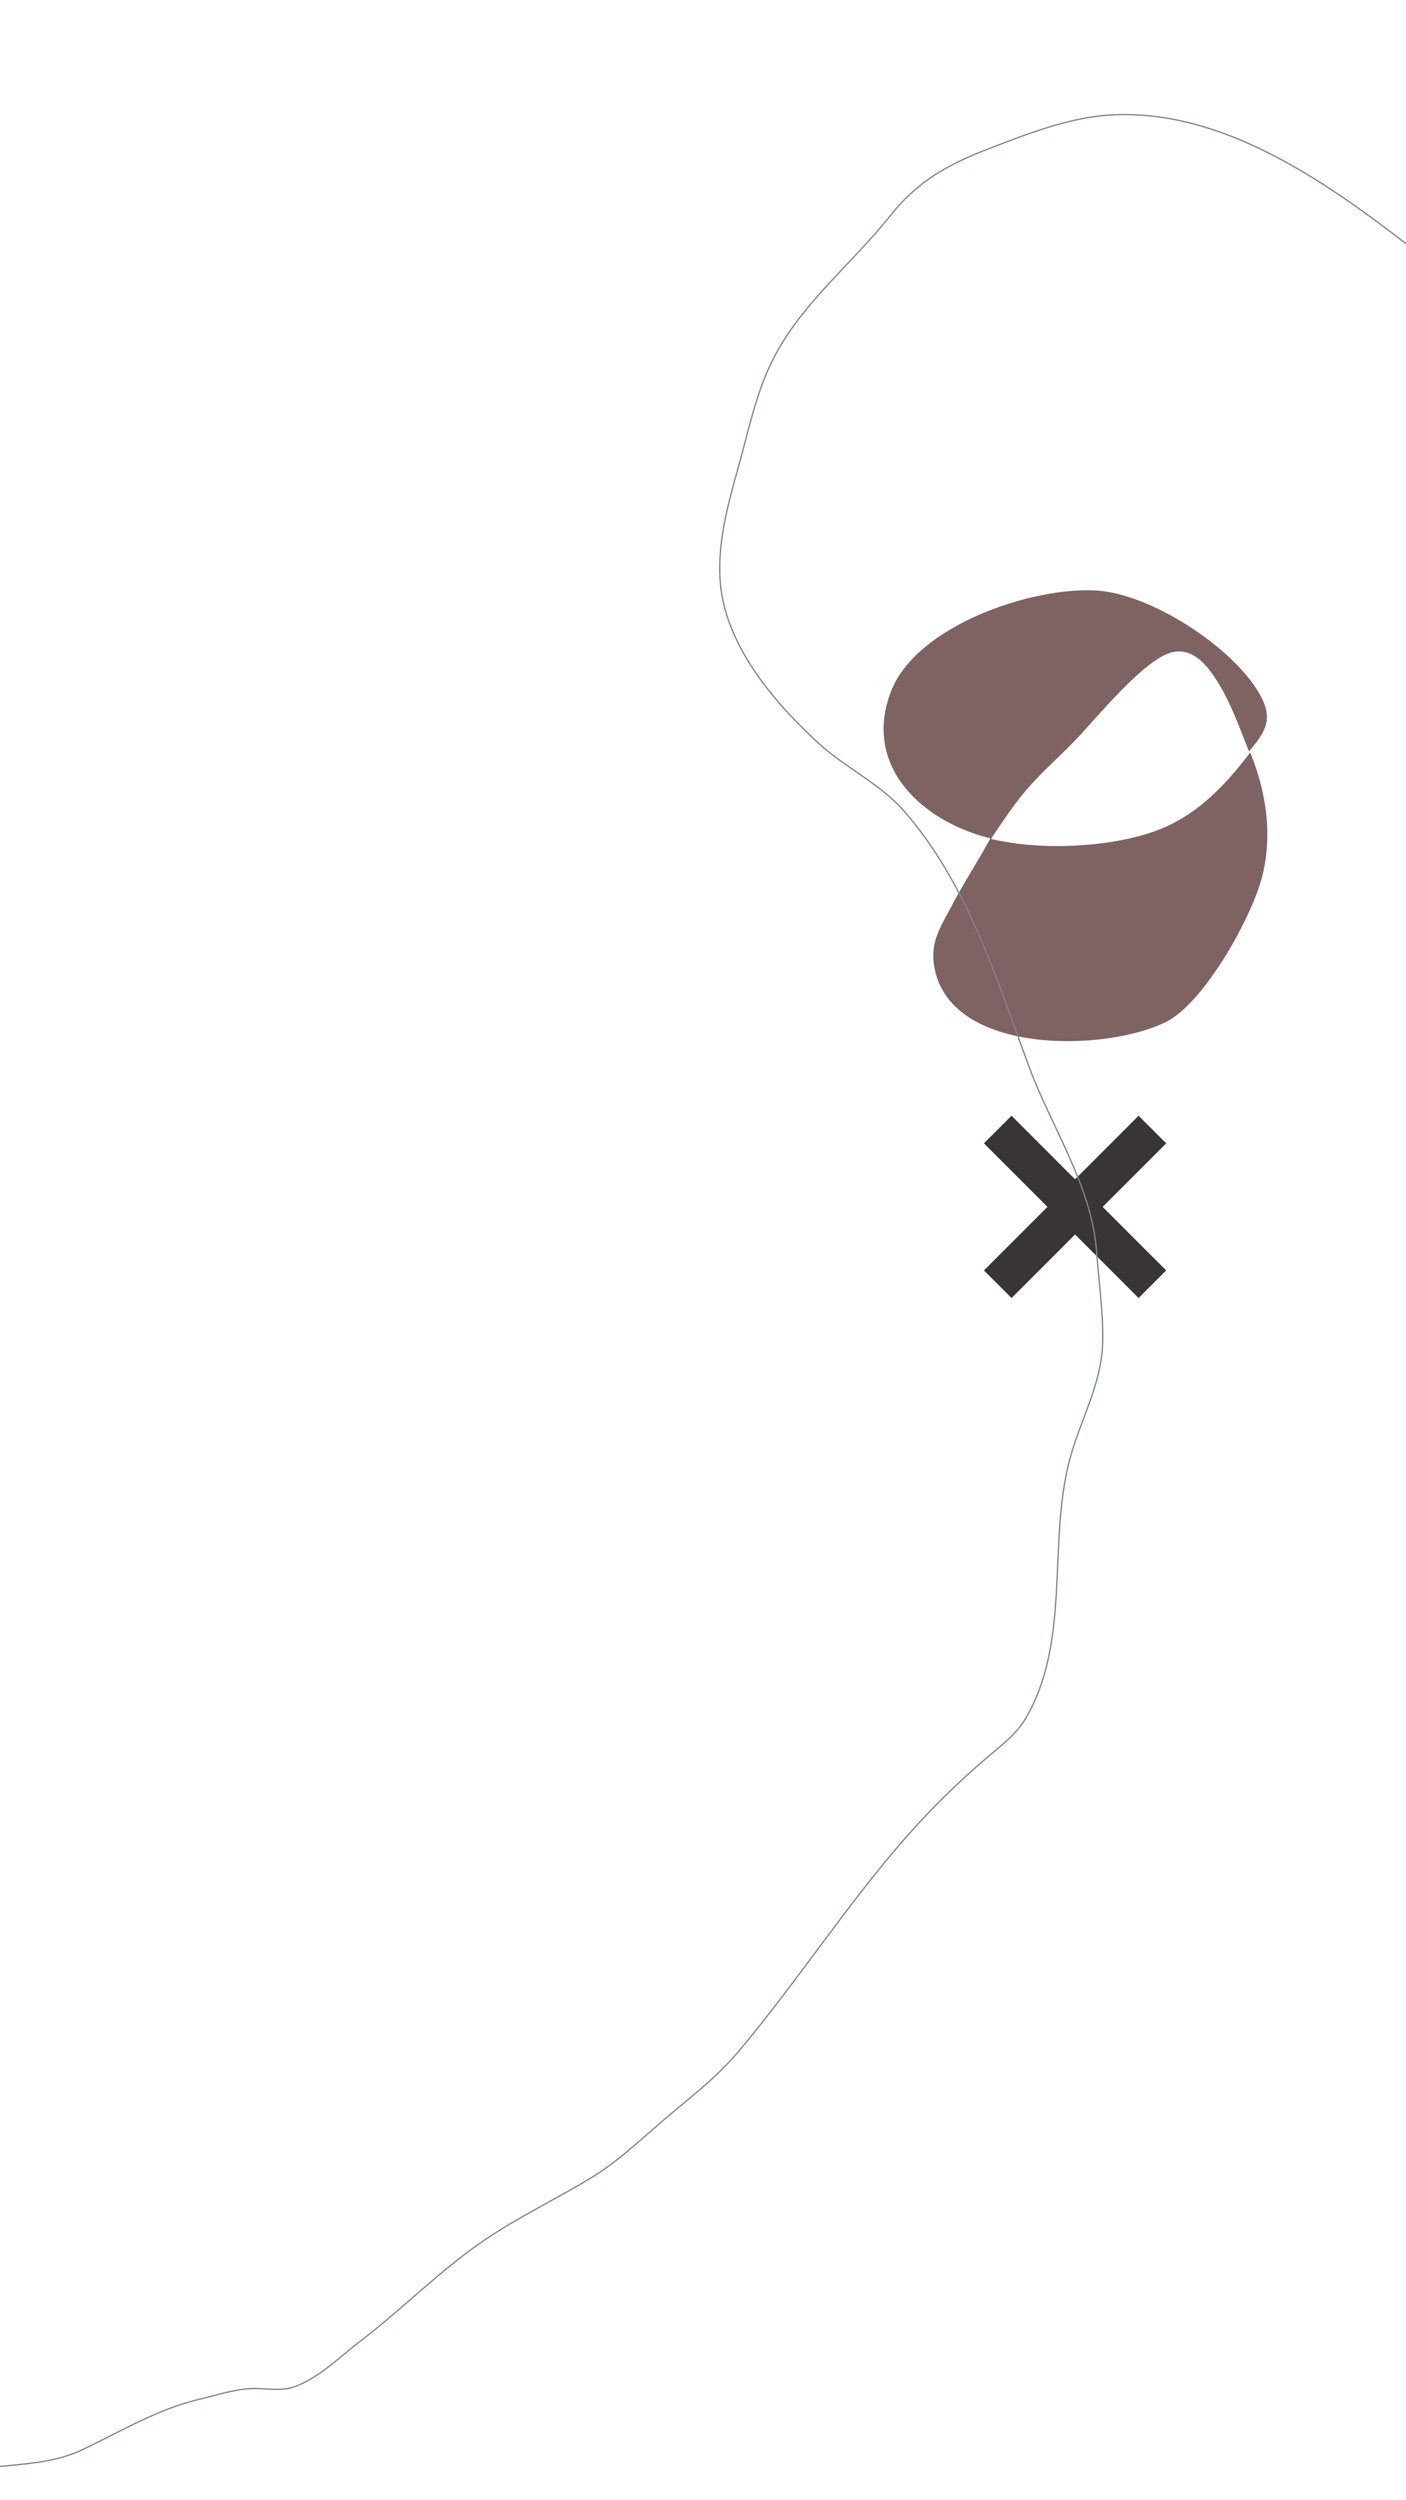 <svg width="1080" height="1920" viewBox="0 0 1080 1920" fill="none" xmlns="http://www.w3.org/2000/svg">
<g clip-path="url(#clip0_1483_2089)">
<rect x="755.791" y="878.004" width="30" height="168" transform="rotate(-45 755.791 878.004)" fill="#3A3535"/>
<rect x="874.584" y="856.79" width="30" height="168" transform="rotate(45 874.584 856.79)" fill="#3A3535"/>
<g clip-path="url(#clip1_1483_2089)">
<path d="M969.232 674.136C961.057 705.238 924.915 770.24 895.657 784.764C849.13 807.877 731.725 810.245 718.014 744.388C713.74 723.843 722.173 712.543 731.209 695.28C740.417 677.76 751.317 661.153 760.783 643.775C708.663 631.077 662.08 588.504 684.482 530.779C704.016 480.501 792.364 450.482 842.218 453.479C884.011 455.99 946.887 496.822 967.482 532.804C978.296 551.694 972.473 561.824 959.393 576.976C952.107 559.028 945.682 540.138 935.298 523.645C927.668 511.489 916.94 497.336 900.734 500.789C879.679 505.269 842.304 551.295 826.556 567.845C813.906 581.113 799.793 593.155 787.918 607.137C778.309 618.465 770.076 631.049 761.758 643.29C761.442 645.259 762.045 644.346 763.077 644.66C765.315 645.316 768.355 645.715 770.765 646.172C806.448 653.02 860.203 650.081 893.821 635.643C921.845 623.63 942.326 601.601 960.311 577.86C972.818 608.278 977.723 641.892 969.261 674.079L969.232 674.136Z" fill="#7F6262"/>
</g>
<path d="M1080 187.09C1016.47 138.302 938.248 83.505 853.266 88.293C820.893 90.117 787.974 103.246 758.049 114.778C727.487 126.555 704.348 139.766 683.81 165.664C653.984 203.273 613.722 234.563 592.61 278.298C580.303 303.794 574.749 331.515 567.169 358.645C559.377 386.537 551.569 414.414 553.036 443.753C555.537 493.786 593.471 538.158 628.316 570.374C648.483 589.019 676.336 602.085 694.373 622.748C743.642 679.189 765.34 751.712 790.78 820.044C807.849 865.893 838.539 910.942 842.256 960.502C843.971 983.374 847.396 1006.89 847.017 1029.84C846.464 1063.27 829.626 1090.26 821.427 1121.79C804.846 1185.57 822.624 1260.75 787.804 1319.68C780.708 1331.69 769.235 1340.25 758.793 1349.14C734.125 1370.16 711.455 1392.64 690.356 1417.29C647.251 1467.63 610.95 1523.31 568.36 1574.11C552.462 1593.08 535.968 1606.19 517.181 1621.73C496.468 1638.86 477.012 1658.45 453.951 1672.46C426.92 1688.9 397.795 1702.71 371.678 1720.52C337.86 1743.58 309.434 1772.88 277.056 1797.6C261.052 1809.81 242.944 1828.09 223.646 1833.6C214.965 1836.08 204.002 1834.07 195.081 1834.2C180.845 1834.4 167.781 1839.06 154.019 1842.23C121.986 1849.63 93.294 1866.82 63.861 1880.92C37.721 1893.44 10.397 1891.64 -17.669 1896.39C-21.939 1897.12 -23.661 1900.48 -26 1895.8" stroke="#7E8494" stroke-linecap="round"/>
</g>
<defs>
<clipPath id="clip0_1483_2089">
<rect width="1080" height="1920" fill="white"/>
</clipPath>
<clipPath id="clip1_1483_2089">
<rect width="294.732" height="346.237" fill="white" transform="translate(678.719 453.279)"/>
</clipPath>
</defs>
</svg>

